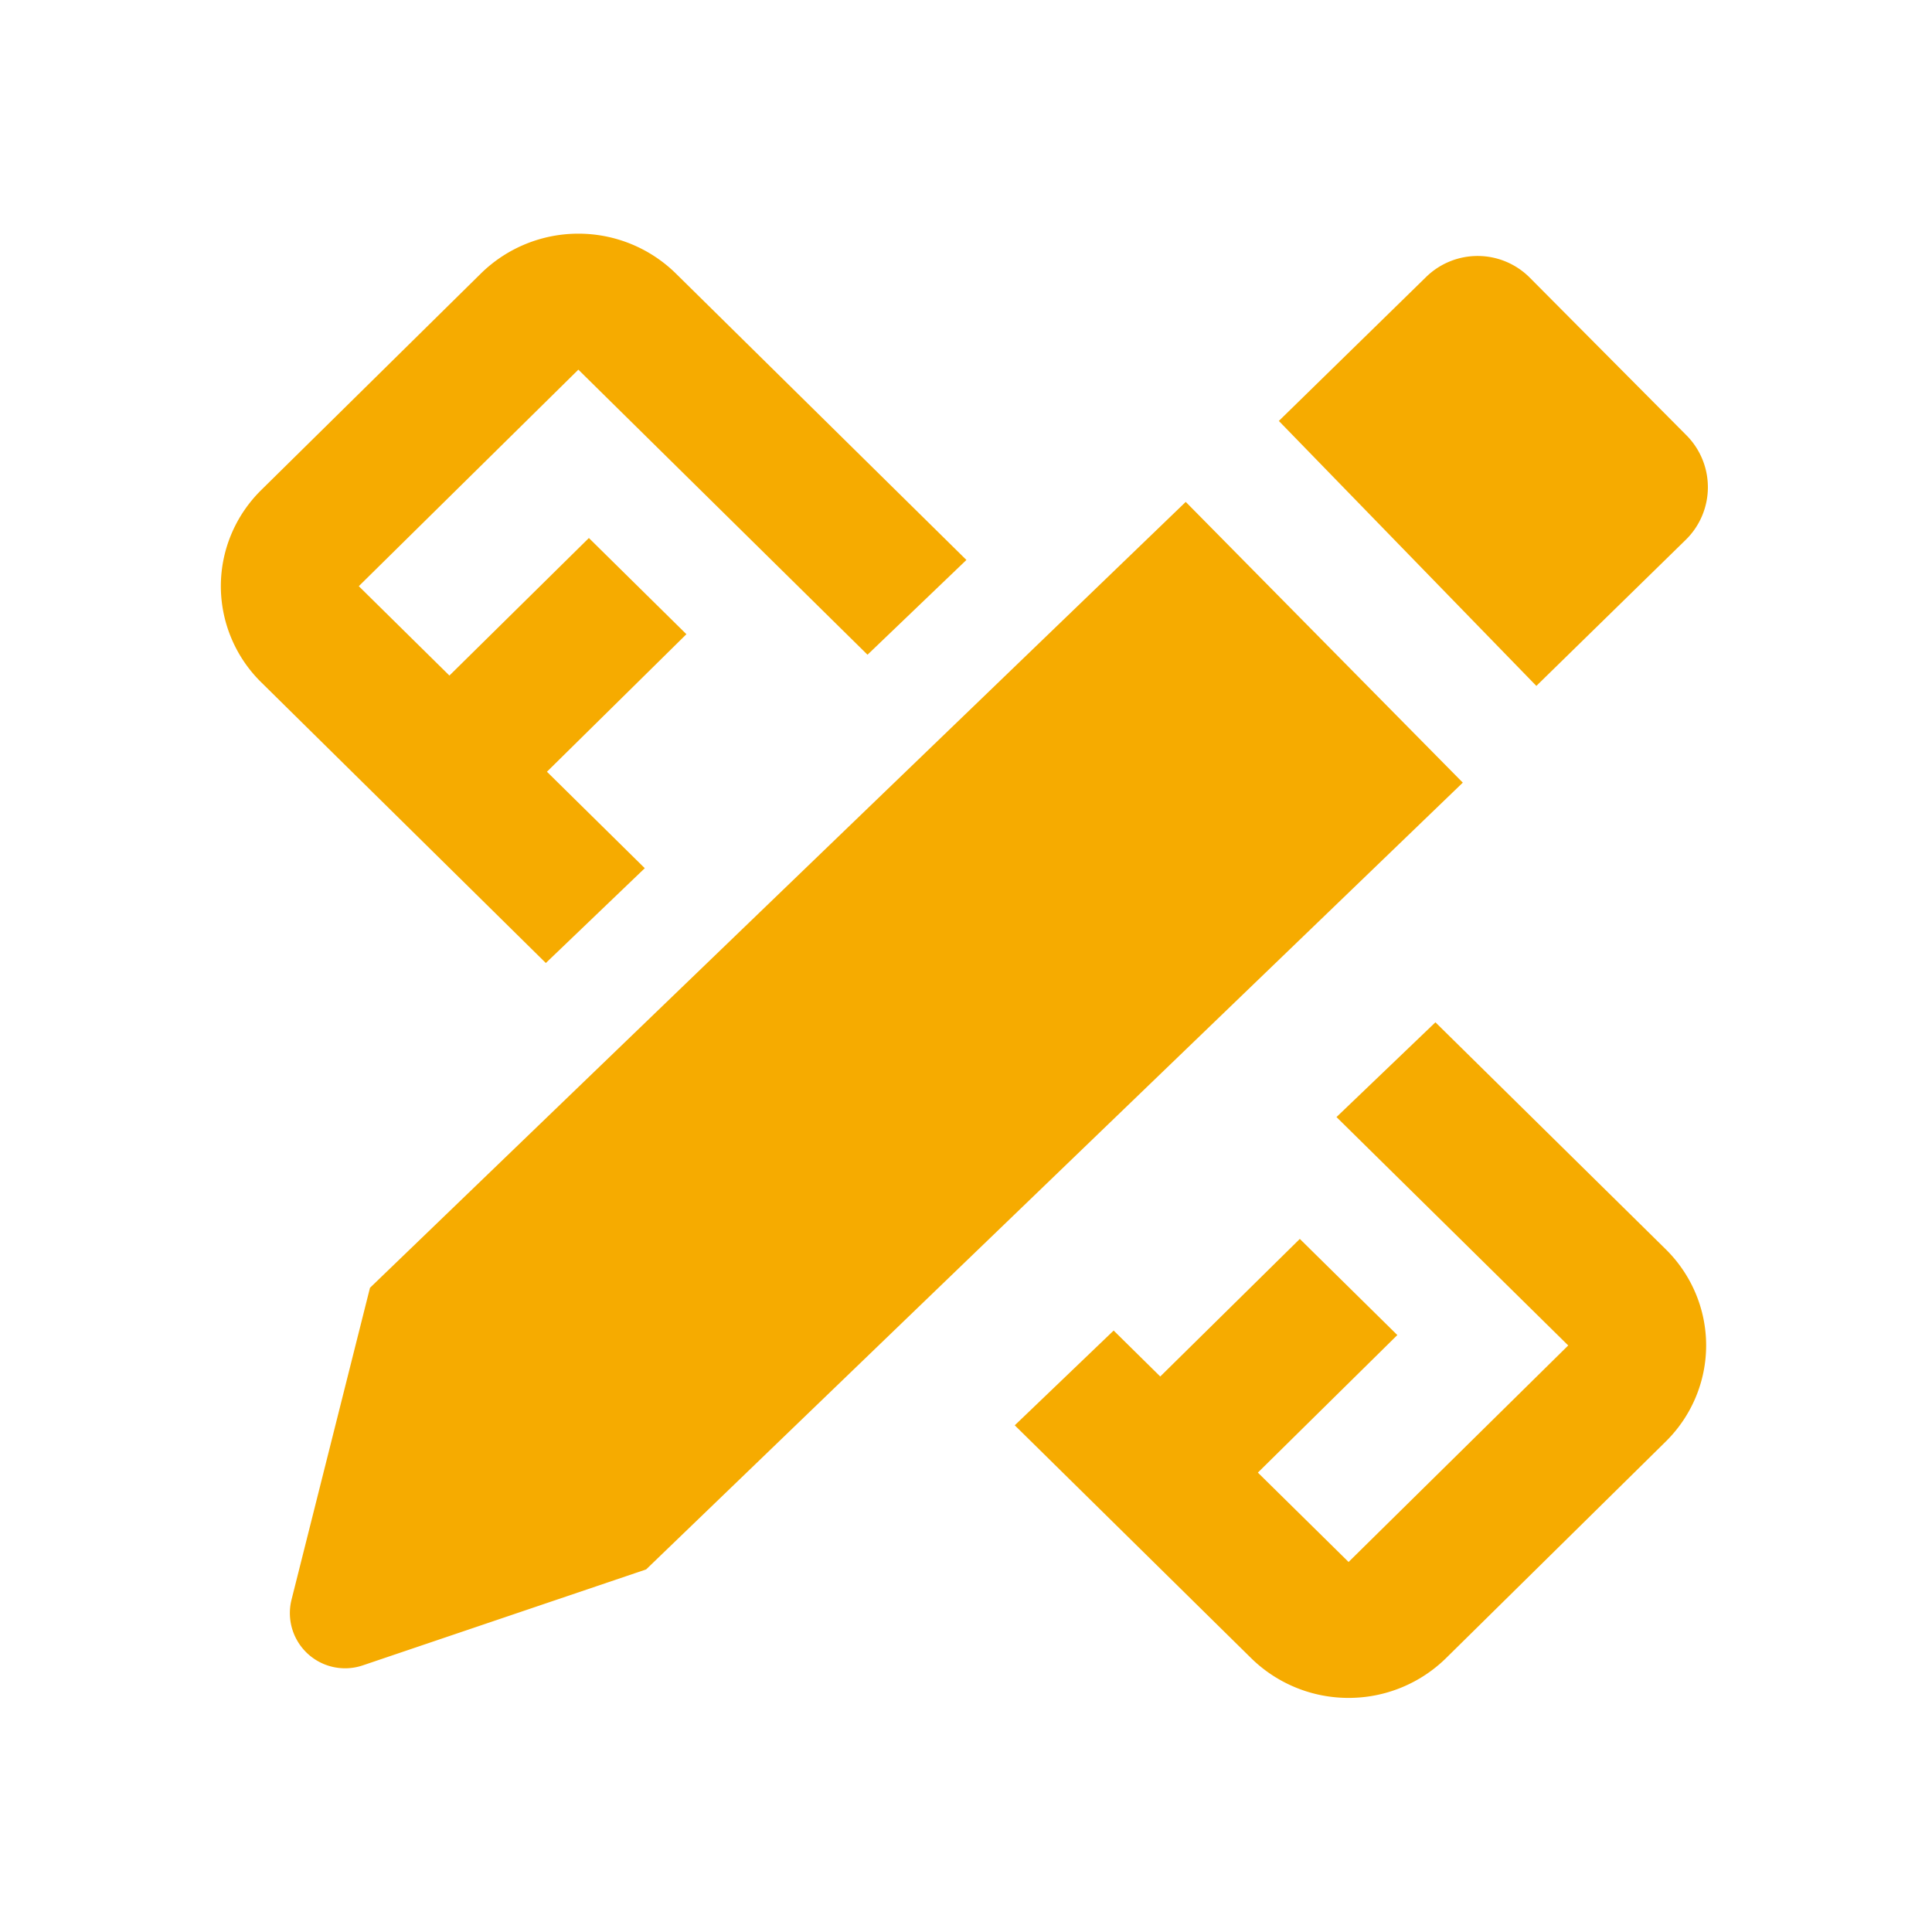 <?xml version="1.0" standalone="no"?><!DOCTYPE svg PUBLIC "-//W3C//DTD SVG 1.1//EN" "http://www.w3.org/Graphics/SVG/1.1/DTD/svg11.dtd"><svg t="1742642953424" class="icon" viewBox="0 0 1024 1024" version="1.1" xmlns="http://www.w3.org/2000/svg" p-id="9146" xmlns:xlink="http://www.w3.org/1999/xlink" width="128" height="128"><path d="M760.808 541.842l122.075 120.296c13.702 13.507 21.406 31.842 21.406 50.956 0 19.115-7.704 37.449-21.406 50.956l-116.419 114.761a73.63 73.63 0 0 1-51.688 21.114 73.63 73.63 0 0 1-51.688-21.114l-125.245-123.368 52.419-50.225 24.698 24.357 73.972-72.923 51.688 50.956-73.923 72.899 48.079 47.372 116.419-114.761-122.831-121.051 52.443-50.225z m-132.34-275.822l146.846 148.797-432.859 417.012-150.187 50.859a29.257 29.257 0 0 1-37.742-34.865l41.57-165.254 432.372-416.549zM306.542 123.855a73.63 73.63 0 0 1 51.688 21.114l153.99 151.82-52.419 50.225-153.259-151.089L190.171 310.686l48.03 47.372 73.923-72.899 51.688 50.981-73.923 72.899 51.858 51.127-52.443 50.249-150.845-148.773a71.558 71.558 0 0 1-21.406-50.956c0-19.115 7.704-37.449 21.406-50.956l116.419-114.761a73.63 73.63 0 0 1 51.688-21.114z m449.365 22.918a39.01 39.01 0 0 1 54.93 0.414l83.042 83.554a39.01 39.01 0 0 1-0.39 55.369l-79.189 77.434-136.485-140.434z" p-id="9147" fill="#F6AB00"></path></svg>
